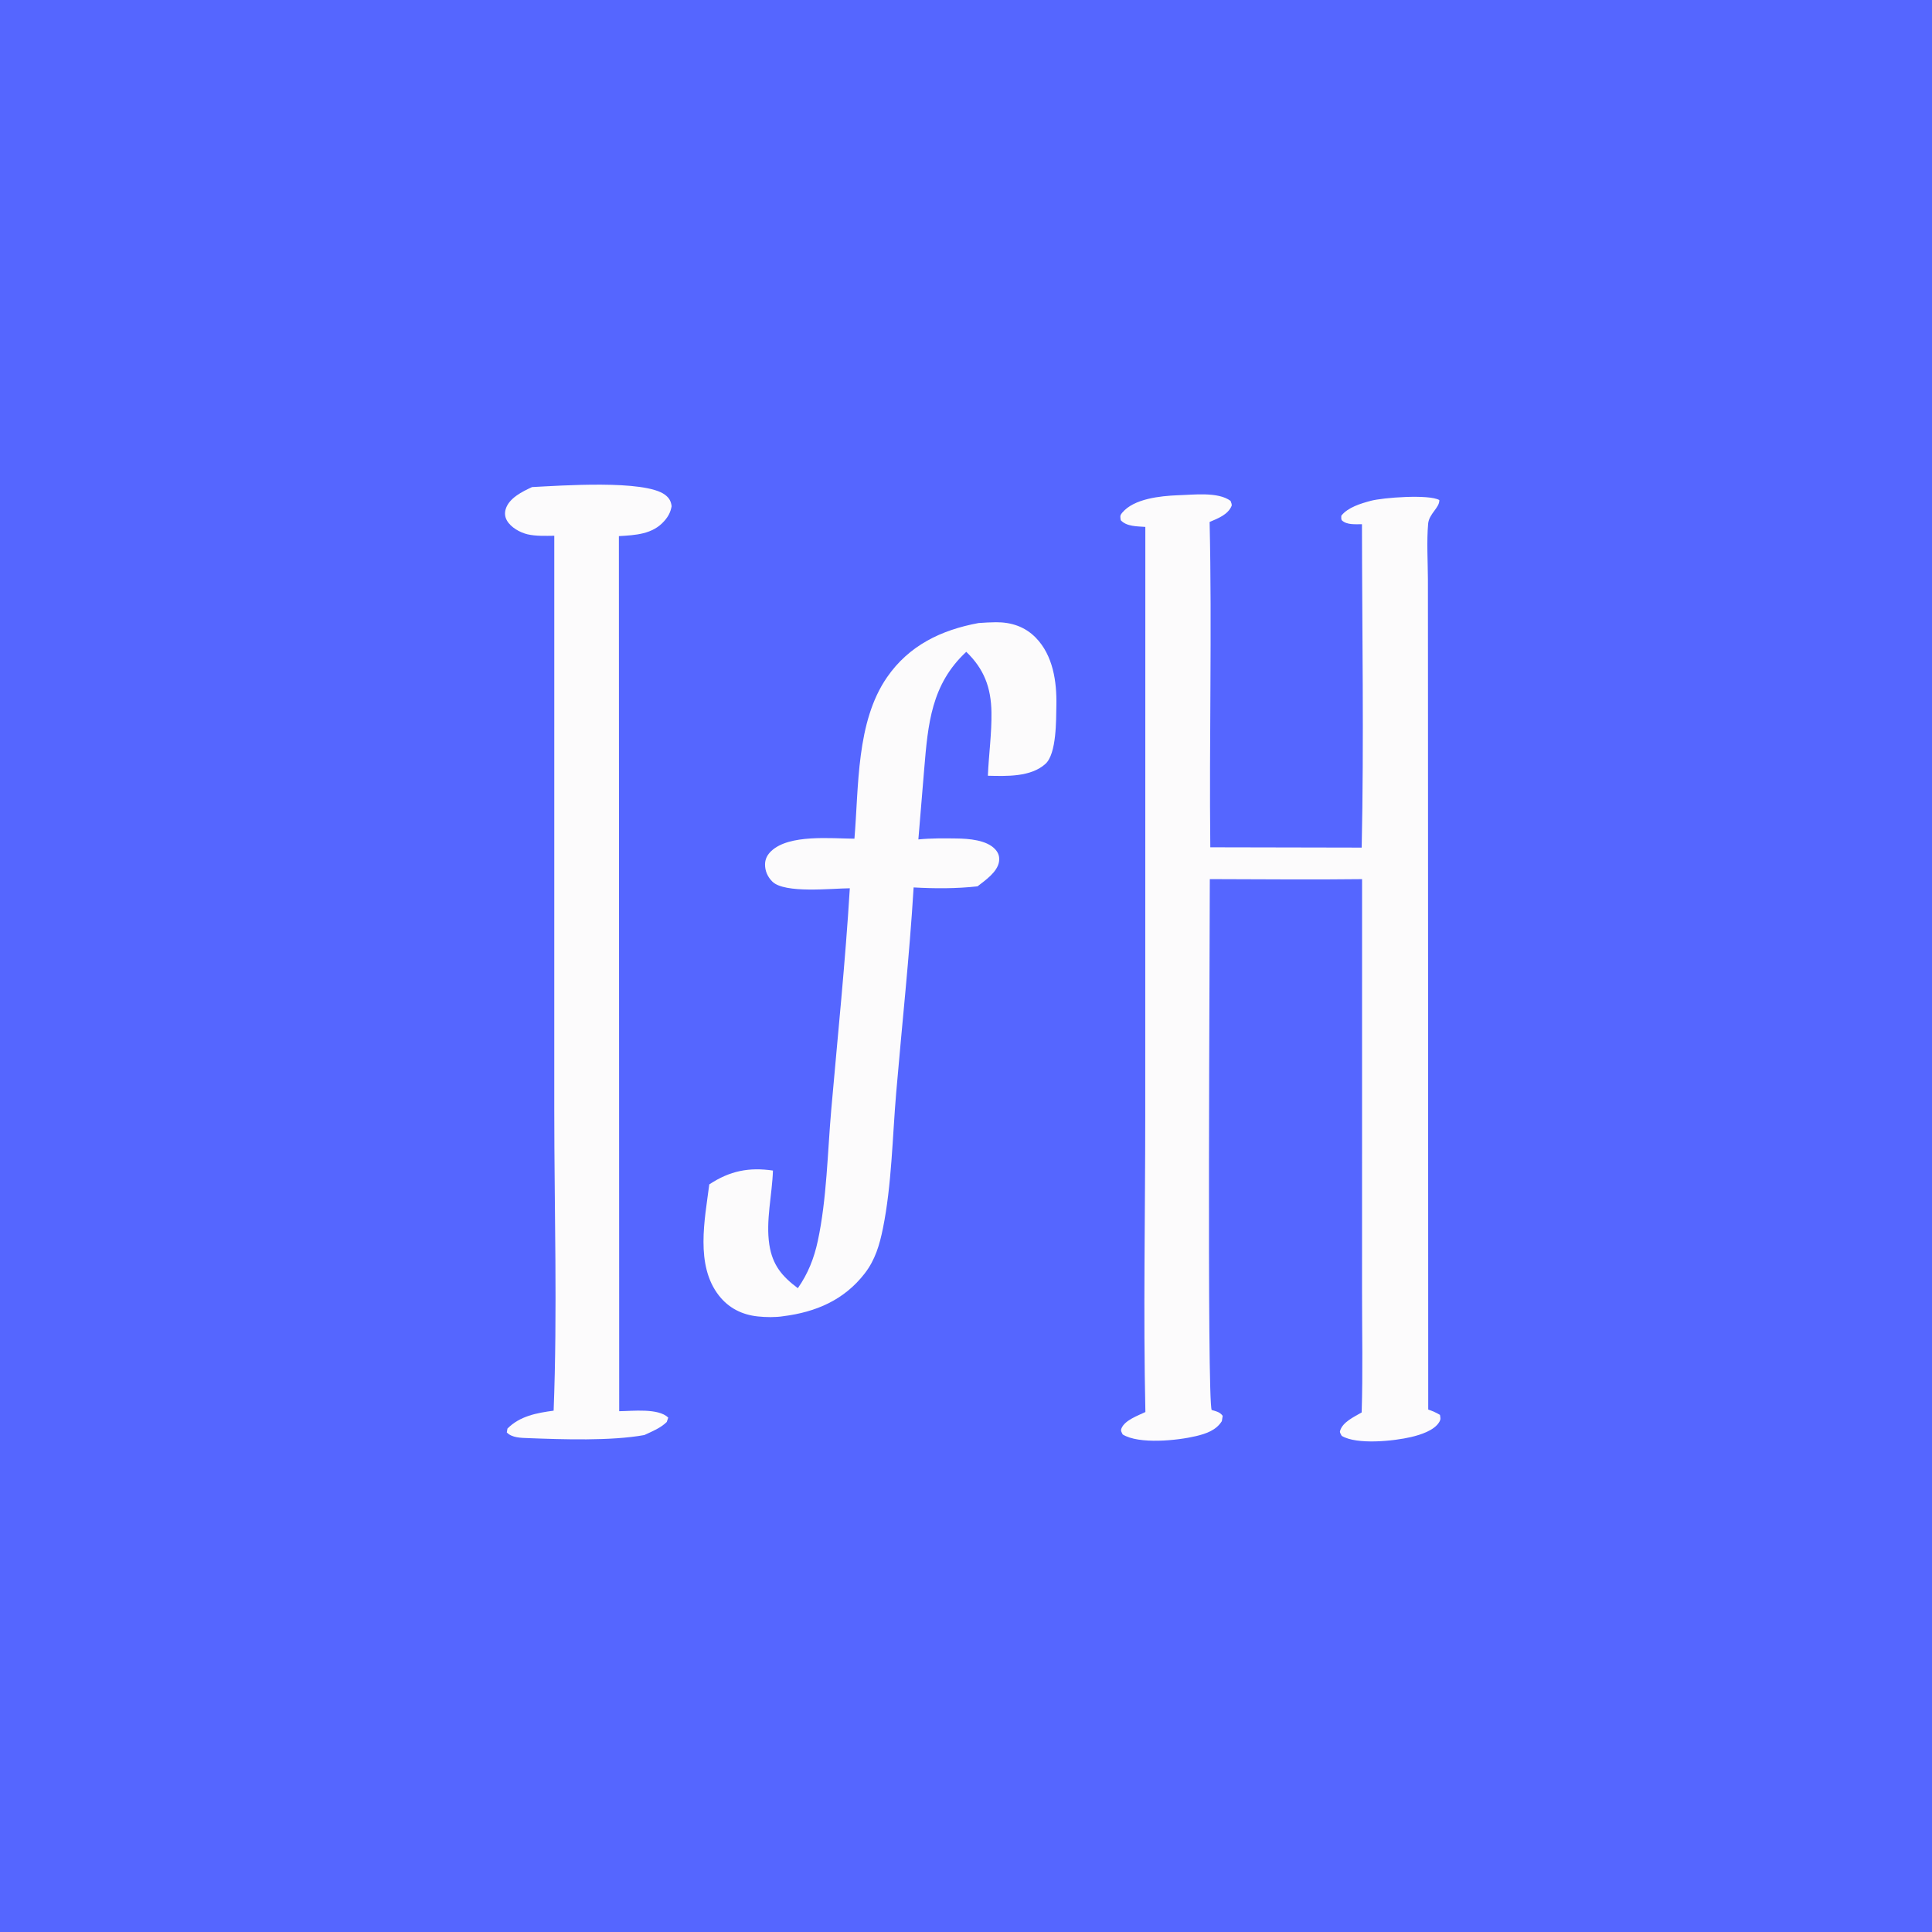 <svg version="1.1" xmlns="http://www.w3.org/2000/svg" style="display: block;" viewBox="0 0 1024 1024" width="256" height="256" preserveAspectRatio="none">
<path transform="translate(0,0)" fill="rgb(85,102,255)" d="M 0 0 L 1024 0 L 1024 1024 L 0 1024 L 0 0 z"/>
<path transform="translate(0,0)" fill="rgb(252,251,252)" d="M 624.143 262.496 C 632.196 262.293 645.546 260.487 652.223 265.48 C 652.494 266.336 653.099 267.404 652.736 268.239 C 650.725 272.859 645.438 274.803 641.123 276.653 C 642.42 334.065 640.86 391.642 641.482 449.083 L 721.724 449.247 C 722.954 392.198 721.926 334.913 721.867 277.837 C 718.478 277.83 713.94 278.298 711.309 275.875 C 710.714 275.328 710.929 274.151 710.906 273.355 C 714.387 268.911 721.227 266.87 726.5 265.452 C 732.959 263.714 757.395 261.887 762.867 265.036 C 763.068 269.103 757.401 272.235 756.939 277.64 C 756.122 287.203 756.769 297.215 756.824 306.833 L 756.857 354.58 L 756.989 747.087 C 759.248 747.872 761.165 748.676 763.215 749.918 C 763.436 751.542 763.74 752.142 762.883 753.622 C 760.222 758.219 752.797 760.501 747.968 761.644 C 738.811 763.811 719.083 765.87 711.126 761.03 C 710.774 760.314 710.028 759.323 710.227 758.547 C 711.457 753.762 717.744 750.958 721.712 748.622 C 722.377 727.302 721.901 705.836 721.911 684.5 L 721.929 465.961 C 695.045 466.31 668.116 465.971 641.227 465.952 C 641.278 495.922 639.655 742.466 642.22 747.32 C 644.562 748.022 646.527 748.355 648.05 750.42 L 647.603 753.245 C 644.575 758.081 639.288 759.88 633.962 761.159 C 624.143 763.517 603.695 765.625 595.055 760.3 C 594.457 759.012 593.839 758.453 594.407 757.061 C 596.174 752.735 603.087 750.318 607.082 748.405 C 605.93 696.019 607.01 643.339 607.006 590.923 L 607.051 279.276 C 602.721 278.932 597.17 279.145 594.023 275.722 C 593.746 273.81 593.474 273.335 594.802 271.739 C 601.029 264.26 615.066 262.883 624.143 262.496 z"/>
<path transform="translate(0,0)" fill="rgb(252,251,252)" d="M 518.644 330.225 C 521.717 330.011 524.804 329.813 527.885 329.796 C 535.977 329.751 543.246 332.12 548.993 338.005 C 558.157 347.389 560.166 361.369 559.897 373.956 C 559.736 381.475 560.093 399.436 554.098 404.875 C 546.336 411.917 533.378 411.391 523.597 411.16 C 524.057 399.959 525.679 388.671 525.491 377.467 C 525.271 364.354 521.557 354.546 512.142 345.481 C 493.619 362.692 491.849 383.688 489.854 407.526 L 486.752 444.916 C 493.357 444.254 500.326 444.311 506.967 444.409 C 513.344 444.503 523.087 445.15 527.621 450.301 C 529.267 452.171 529.897 454.268 529.494 456.741 C 528.598 462.249 522.209 466.584 518.102 469.778 C 506.876 471.03 495.503 470.991 484.236 470.357 C 482.044 506.661 478.074 542.998 474.993 579.247 C 473.002 602.672 472.635 627.951 467.994 650.931 C 466.211 659.765 463.888 667.757 458.285 674.992 C 447.369 689.087 432.394 695.419 415.248 697.607 C 411.011 698.286 405.873 698.191 401.629 697.738 C 393.304 696.849 386.249 693.321 381.048 686.679 C 368.448 670.588 373.536 646.41 375.937 627.755 C 386.811 620.568 396.963 618.571 409.678 620.419 C 409.26 633.257 405.8 646.953 407.764 659.709 C 409.428 670.507 414.473 676.479 422.872 682.767 C 428.272 675.049 431.478 666.903 433.445 657.75 C 438.226 635.502 438.602 610.717 440.596 587.974 C 444.016 548.971 448.05 509.88 450.42 470.802 C 440.979 470.847 415.87 473.733 409.343 467.248 C 406.861 464.782 405.439 461.598 405.488 458.072 C 405.527 455.273 406.74 453.015 408.742 451.11 C 418.258 442.056 440.558 444.453 452.869 444.522 C 455.204 416.883 453.781 382.681 470.099 359.027 C 481.797 342.071 498.863 333.896 518.644 330.225 z"/>
<path transform="translate(0,0)" fill="rgb(252,251,252)" d="M 282.005 258.16 C 296.888 257.433 341.686 254.118 352.495 262.258 C 354.659 263.888 355.647 265.621 355.974 268.325 C 355.358 271.572 354.258 273.669 352.08 276.15 C 345.849 283.247 336.803 283.62 328.022 284.157 L 328.188 747.967 C 335.188 747.919 348.931 746.208 354.187 751.364 L 353.396 753.68 C 350.077 756.936 345.675 758.656 341.519 760.602 C 323.898 763.812 298.16 762.931 279.957 762.233 C 276.22 762.09 271.323 762.114 268.61 759.198 L 268.96 757.18 C 275.505 750.529 284.571 748.868 293.437 747.684 C 295.484 694.873 293.777 641.294 293.777 588.407 L 293.782 283.957 C 289.325 284.015 283.903 284.226 279.551 283.181 C 275.551 282.221 270.762 279.544 268.678 275.875 C 267.598 273.974 267.391 271.911 268.035 269.819 C 269.853 263.916 276.885 260.544 282.005 258.16 z"/>
</svg>
